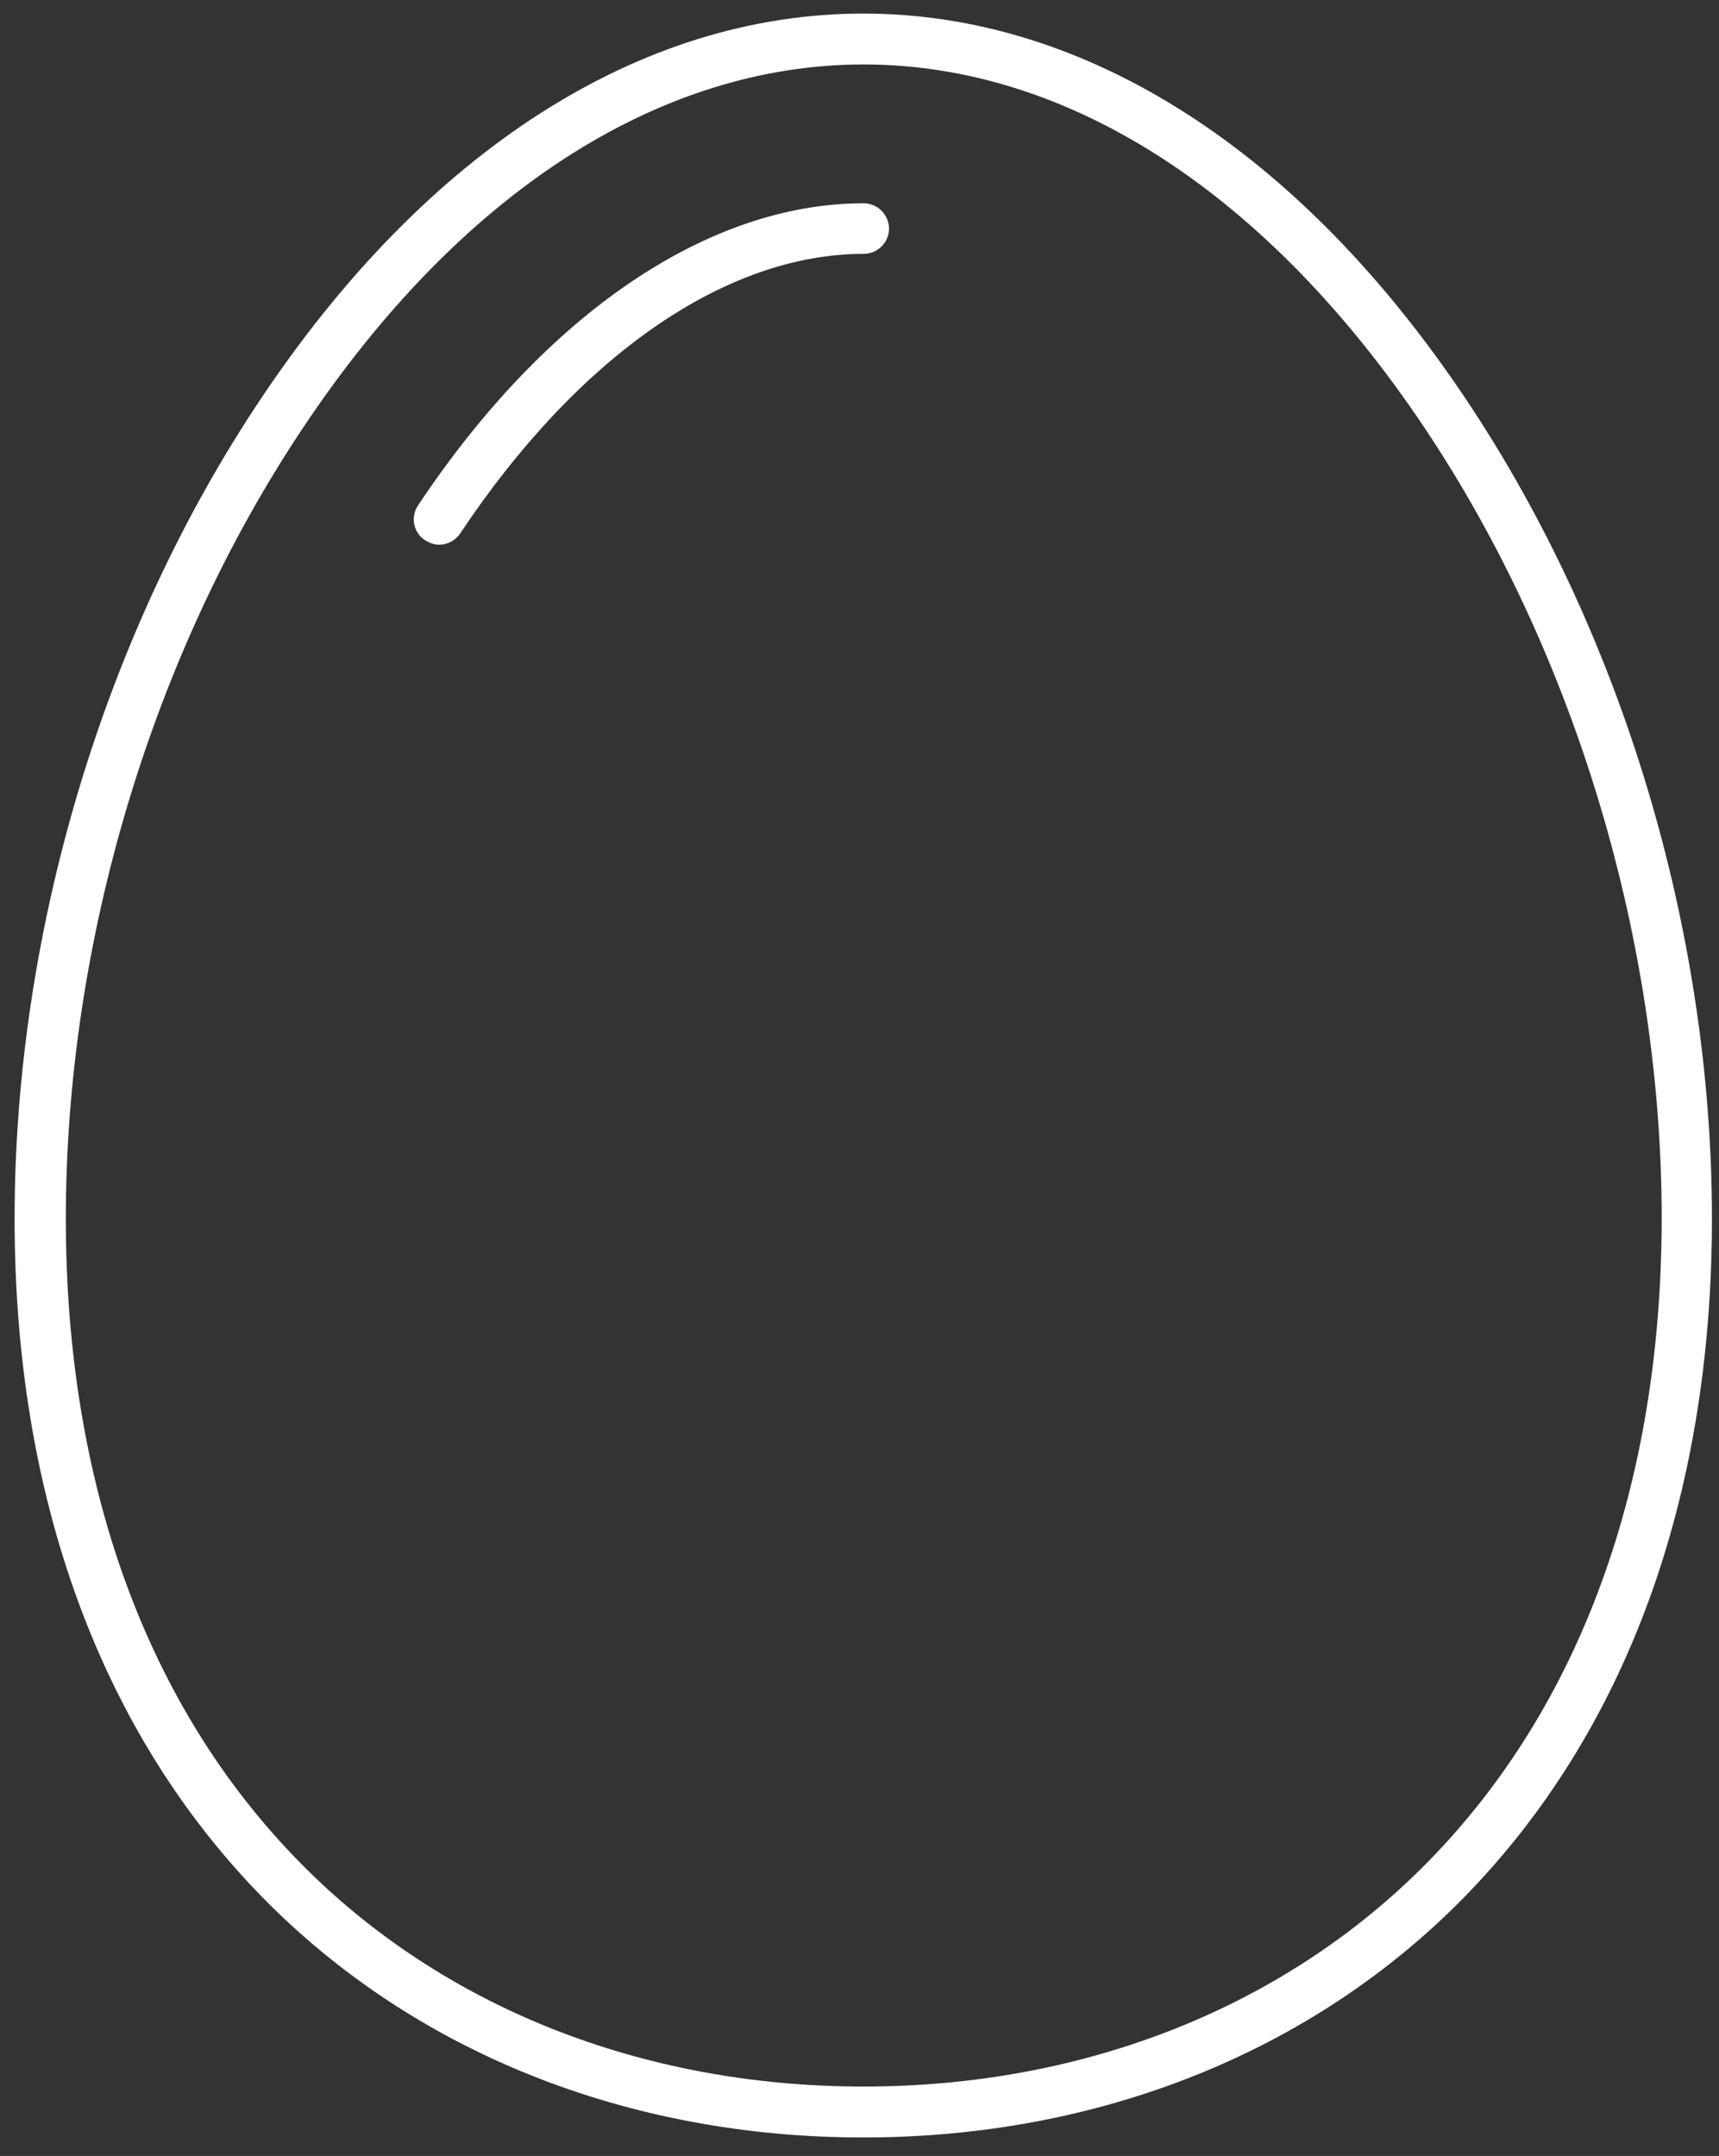 <svg width="63" height="79" viewBox="0 0 63 79" fill="none" xmlns="http://www.w3.org/2000/svg">
<rect x="0" y="0" width="63" height="79" fill="#333333" stroke="none"/>
<path d="M53.749 14.662C47.656 5.534 39.809 0.497 31.638 0.497C23.467 0.497 15.62 5.521 9.527 14.662C3.806 23.23 0.535 34.162 0.535 44.658C0.535 54.868 3.682 63.474 9.638 69.543C15.197 75.201 23.007 78.323 31.638 78.323C40.269 78.323 48.079 75.201 53.638 69.543C59.594 63.474 62.741 54.88 62.741 44.658C62.741 34.162 59.47 23.23 53.749 14.662ZM52.319 68.237C47.109 73.535 39.771 76.457 31.65 76.457C23.53 76.457 16.18 73.535 10.982 68.237C5.373 62.529 2.413 54.37 2.413 44.658C2.413 34.522 5.572 23.964 11.094 15.694C16.814 7.101 24.127 2.362 31.65 2.362C39.174 2.362 46.474 7.101 52.22 15.694C57.742 23.964 60.9 34.522 60.9 44.658C60.888 54.37 57.928 62.529 52.319 68.237Z" fill="white"/>
<path d="M31.651 7.449C25.967 7.449 20.01 11.478 15.322 18.517C15.036 18.94 15.148 19.524 15.583 19.798C15.745 19.898 15.919 19.96 16.093 19.96C16.391 19.96 16.69 19.81 16.864 19.549C21.204 13.033 26.602 9.302 31.651 9.302C32.16 9.302 32.583 8.891 32.583 8.369C32.571 7.859 32.16 7.449 31.651 7.449Z" fill="white"/>
</svg>
